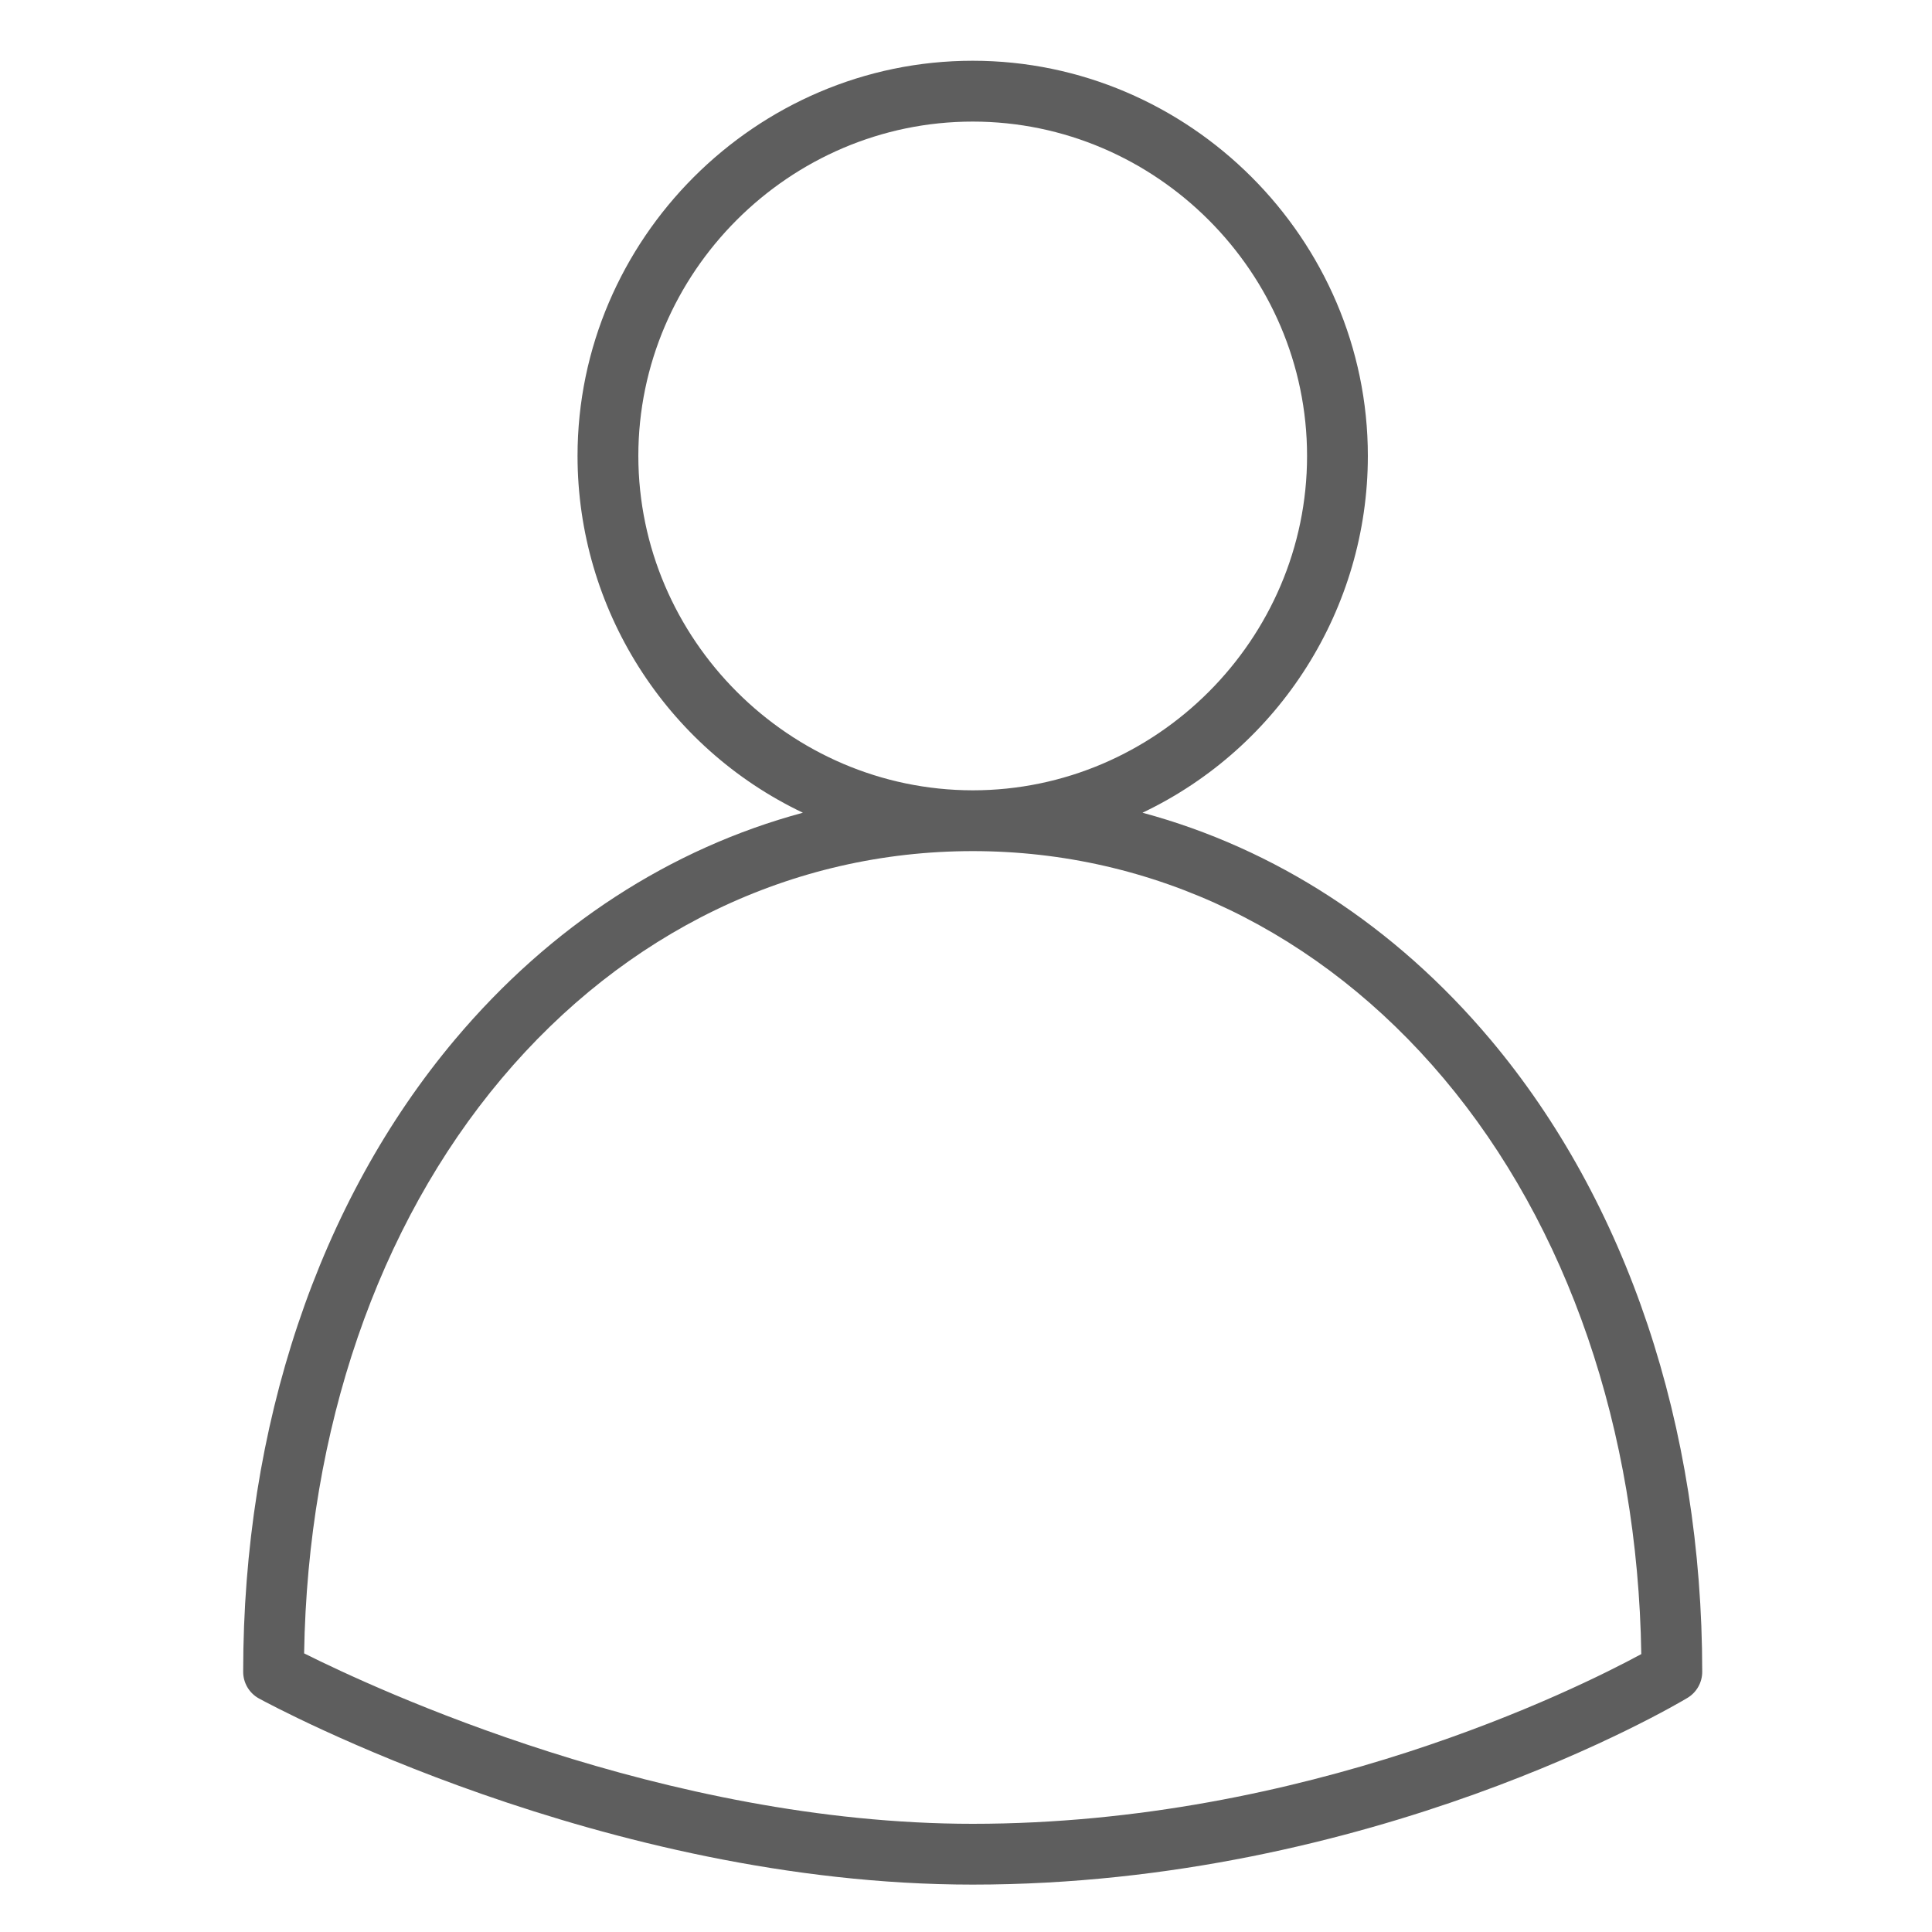 <?xml version="1.0" encoding="UTF-8" standalone="no"?><!DOCTYPE svg PUBLIC "-//W3C//DTD SVG 1.1//EN" "http://www.w3.org/Graphics/SVG/1.1/DTD/svg11.dtd"><svg width="30px" height="30px" version="1.1" xmlns="http://www.w3.org/2000/svg" xmlns:xlink="http://www.w3.org/1999/xlink" xml:space="preserve" xmlns:serif="http://www.serif.com/" style="fill-rule:evenodd;clip-rule:evenodd;stroke-linejoin:round;stroke-miterlimit:2;"><g transform="matrix(0.059,0,0,0.059,0,0)"><path d="M68.169,447.023C71.835,449.023 159.075,496 256,496C361.008,496 440.772,448.866 444.116,446.86C446.523,445.416 448,442.807 448,440C448,375.407 428.193,316.3 392.229,273.558C367.071,243.658 335.505,223.278 300.69,213.896C336.859,196.684 360,160.043 360,119.988C360,62.935 313.053,15.988 256,15.988C198.947,15.988 152,62.935 152,119.988C152,160.043 175.141,196.684 211.31,213.896C176.495,223.278 144.929,243.661 119.771,273.558C83.807,316.3 64,375.407 64,440C64,442.923 65.603,445.623 68.169,447.023ZM132.013,283.859C164.5,245.258 208.528,224 256,224C303.472,224 347.5,245.258 379.987,283.859C412.668,322.697 431.043,376.339 431.964,435.333C414.845,444.6 343.708,480 256,480C174.89,480 98.5,444.391 80.04,435.144C81,376.223 99.367,322.656 132.013,283.859ZM168,120C168,71.725 207.725,32 256,32C304.275,32 344,71.725 344,120C344,168.275 304.275,208 256,208C207.745,207.945 168.055,168.255 168,120Z" style="fill:rgb(94,94,94);fill-rule:nonzero;"/></g></svg>